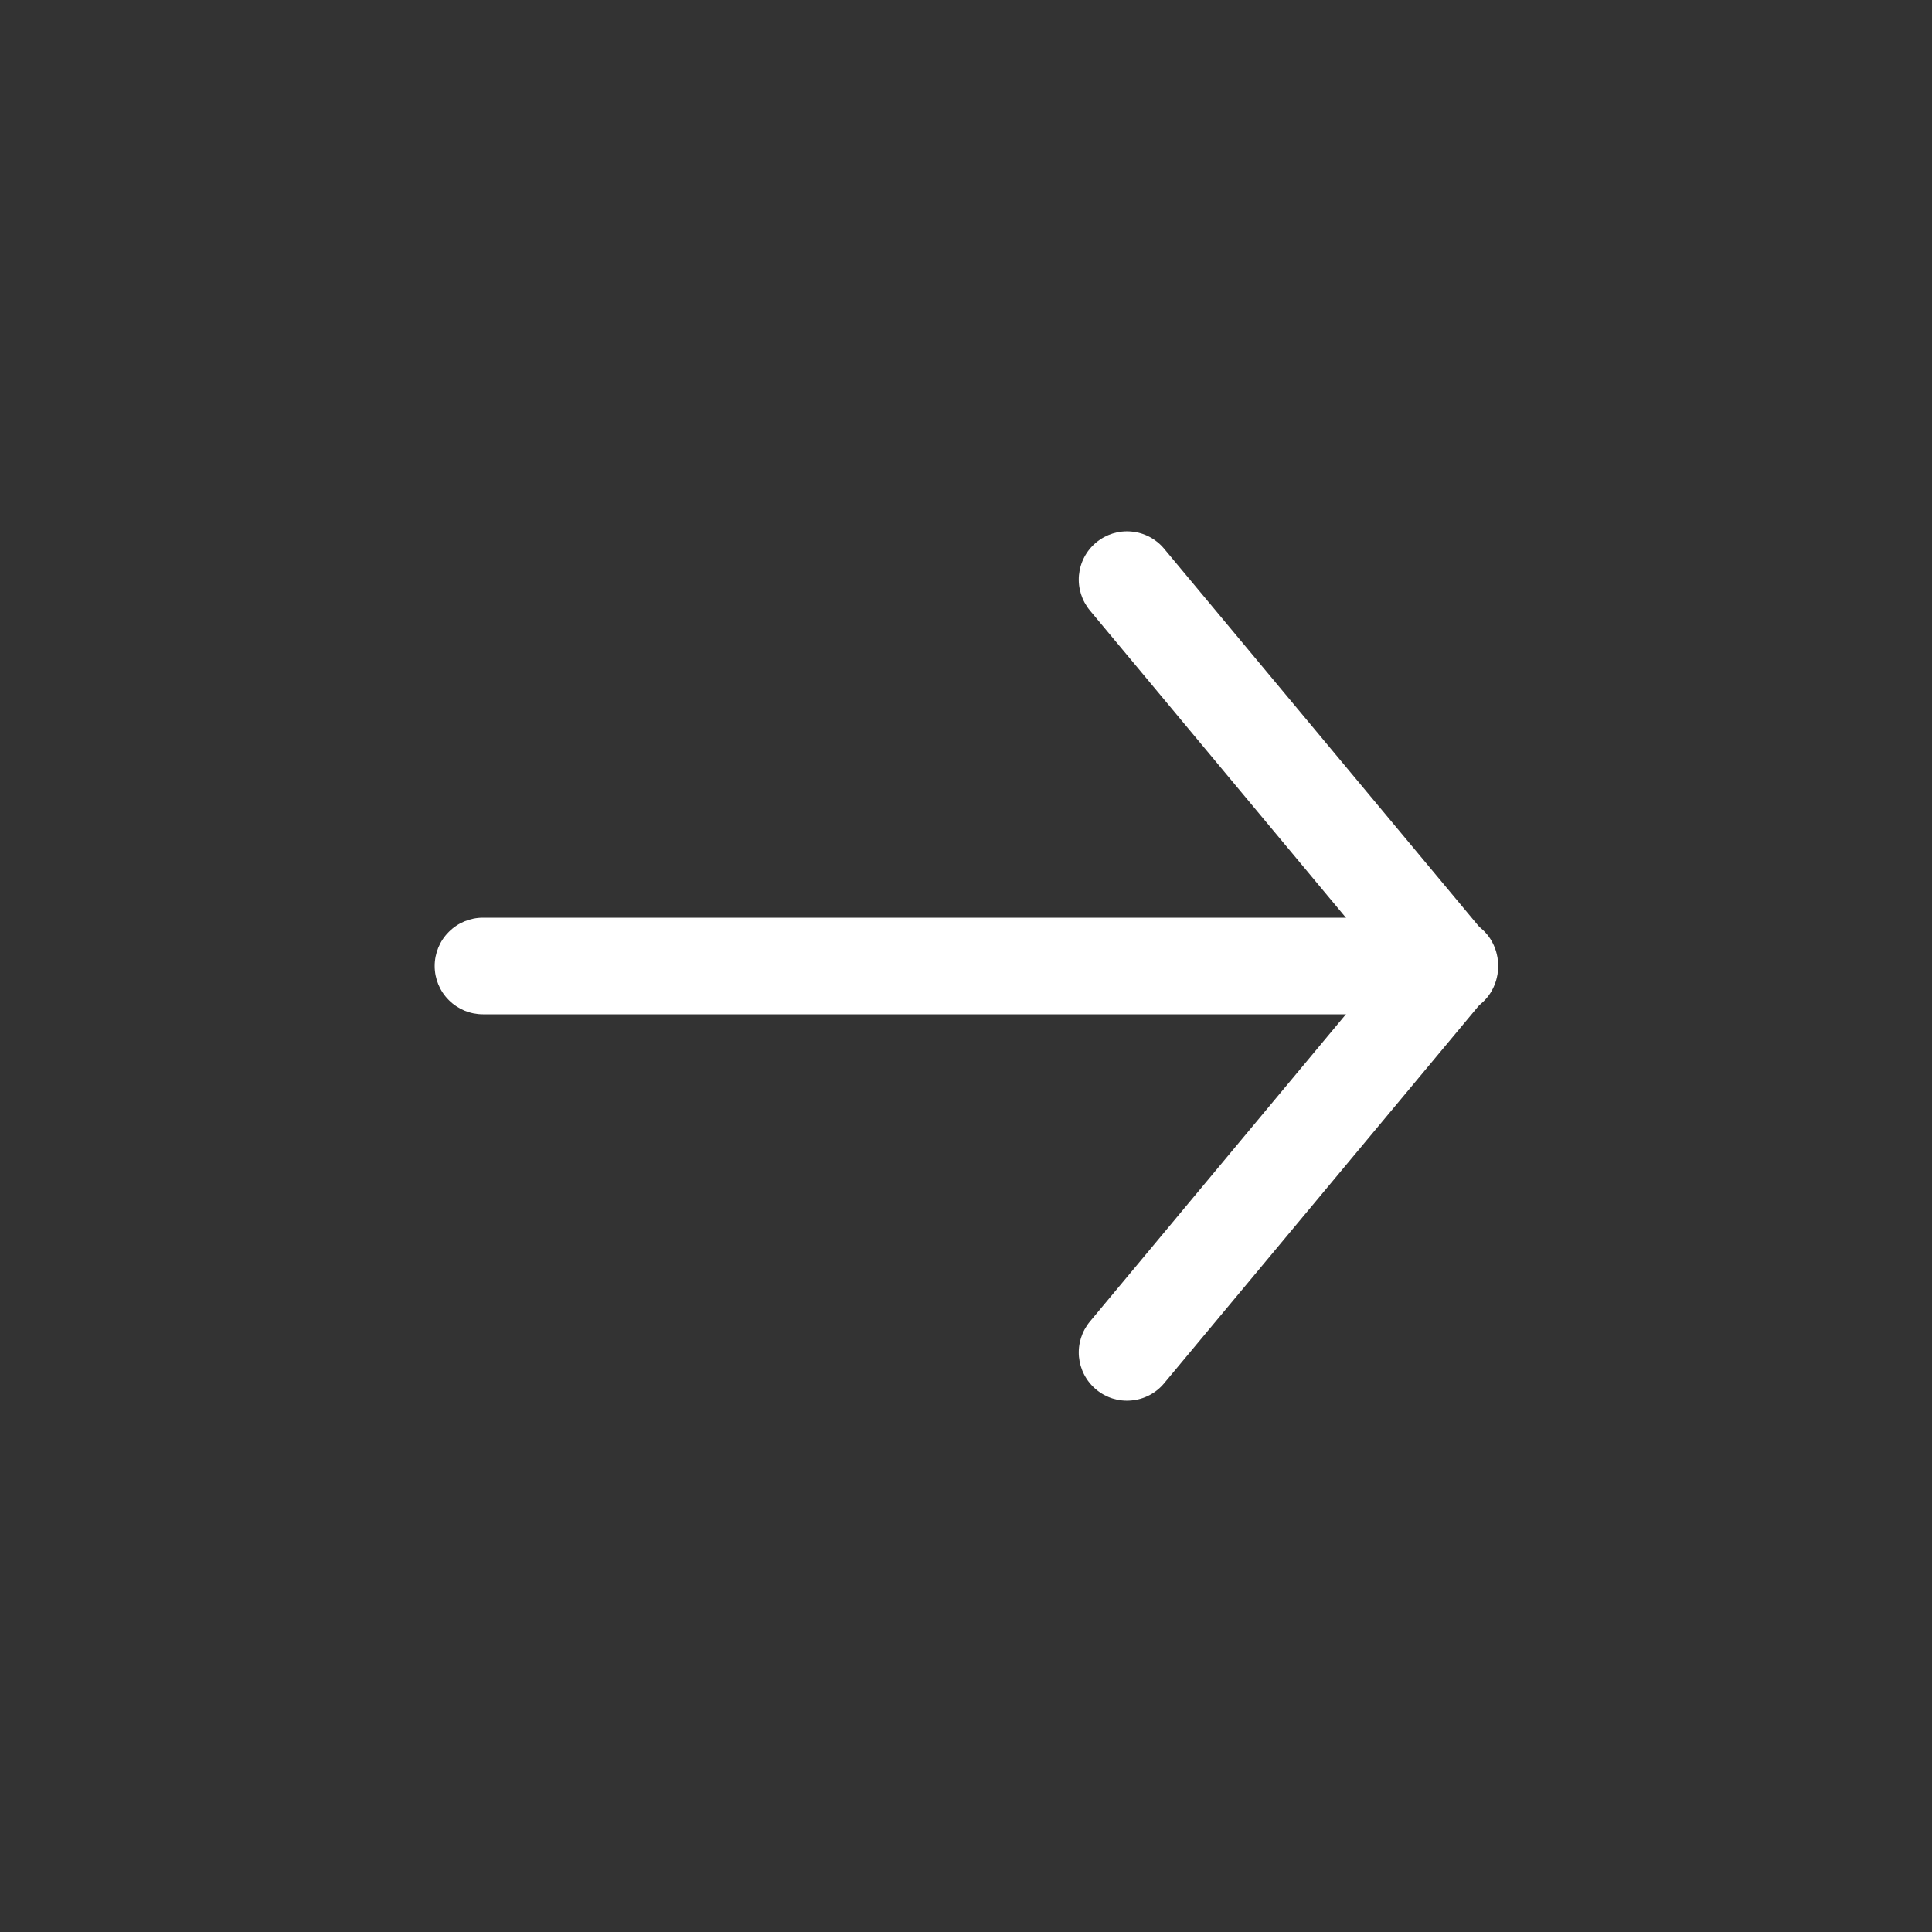 <svg width="24" height="24" viewBox="0 0 24 24" fill="none" xmlns="http://www.w3.org/2000/svg">
    <rect x="0" y="0" width="24" height="24" fill="#333333" stroke="none"/>
    <path fill-rule="evenodd" clip-rule="evenodd"
        d="M13.617 6.739C13.739 6.638 13.896 6.588 14.055 6.603C14.213 6.617 14.36 6.694 14.461 6.816L18.461 11.616C18.514 11.676 18.554 11.746 18.579 11.822C18.604 11.898 18.614 11.979 18.608 12.058C18.601 12.138 18.579 12.216 18.542 12.287C18.506 12.358 18.455 12.421 18.393 12.472C18.332 12.523 18.261 12.562 18.184 12.585C18.108 12.608 18.027 12.616 17.948 12.608C17.868 12.6 17.791 12.576 17.721 12.537C17.651 12.499 17.589 12.447 17.539 12.384L13.54 7.584C13.438 7.462 13.389 7.304 13.403 7.146C13.418 6.987 13.494 6.841 13.617 6.739Z"
        fill="#ffffff" />
    <path fill-rule="evenodd" clip-rule="evenodd"
        d="M13.617 17.261C13.494 17.159 13.418 17.013 13.403 16.854C13.389 16.696 13.438 16.538 13.54 16.416L17.539 11.616C17.589 11.553 17.651 11.501 17.721 11.463C17.791 11.424 17.868 11.4 17.948 11.392C18.027 11.384 18.108 11.392 18.184 11.415C18.261 11.438 18.332 11.477 18.393 11.528C18.455 11.579 18.506 11.642 18.542 11.713C18.579 11.784 18.601 11.862 18.608 11.942C18.614 12.021 18.604 12.102 18.579 12.178C18.554 12.254 18.514 12.324 18.461 12.384L14.461 17.184C14.36 17.306 14.213 17.383 14.055 17.397C13.896 17.412 13.739 17.363 13.617 17.261Z"
        fill="#ffffff" />
    <path fill-rule="evenodd" clip-rule="evenodd"
        d="M18 12C18 12.159 17.937 12.312 17.824 12.424C17.712 12.537 17.559 12.6 17.4 12.6L6 12.6C5.841 12.6 5.688 12.537 5.576 12.424C5.463 12.312 5.4 12.159 5.4 12C5.4 11.841 5.463 11.688 5.576 11.576C5.688 11.463 5.841 11.4 6 11.4L17.4 11.4C17.559 11.4 17.712 11.463 17.824 11.576C17.937 11.688 18 11.841 18 12Z"
        fill="#ffffff" />
</svg>
